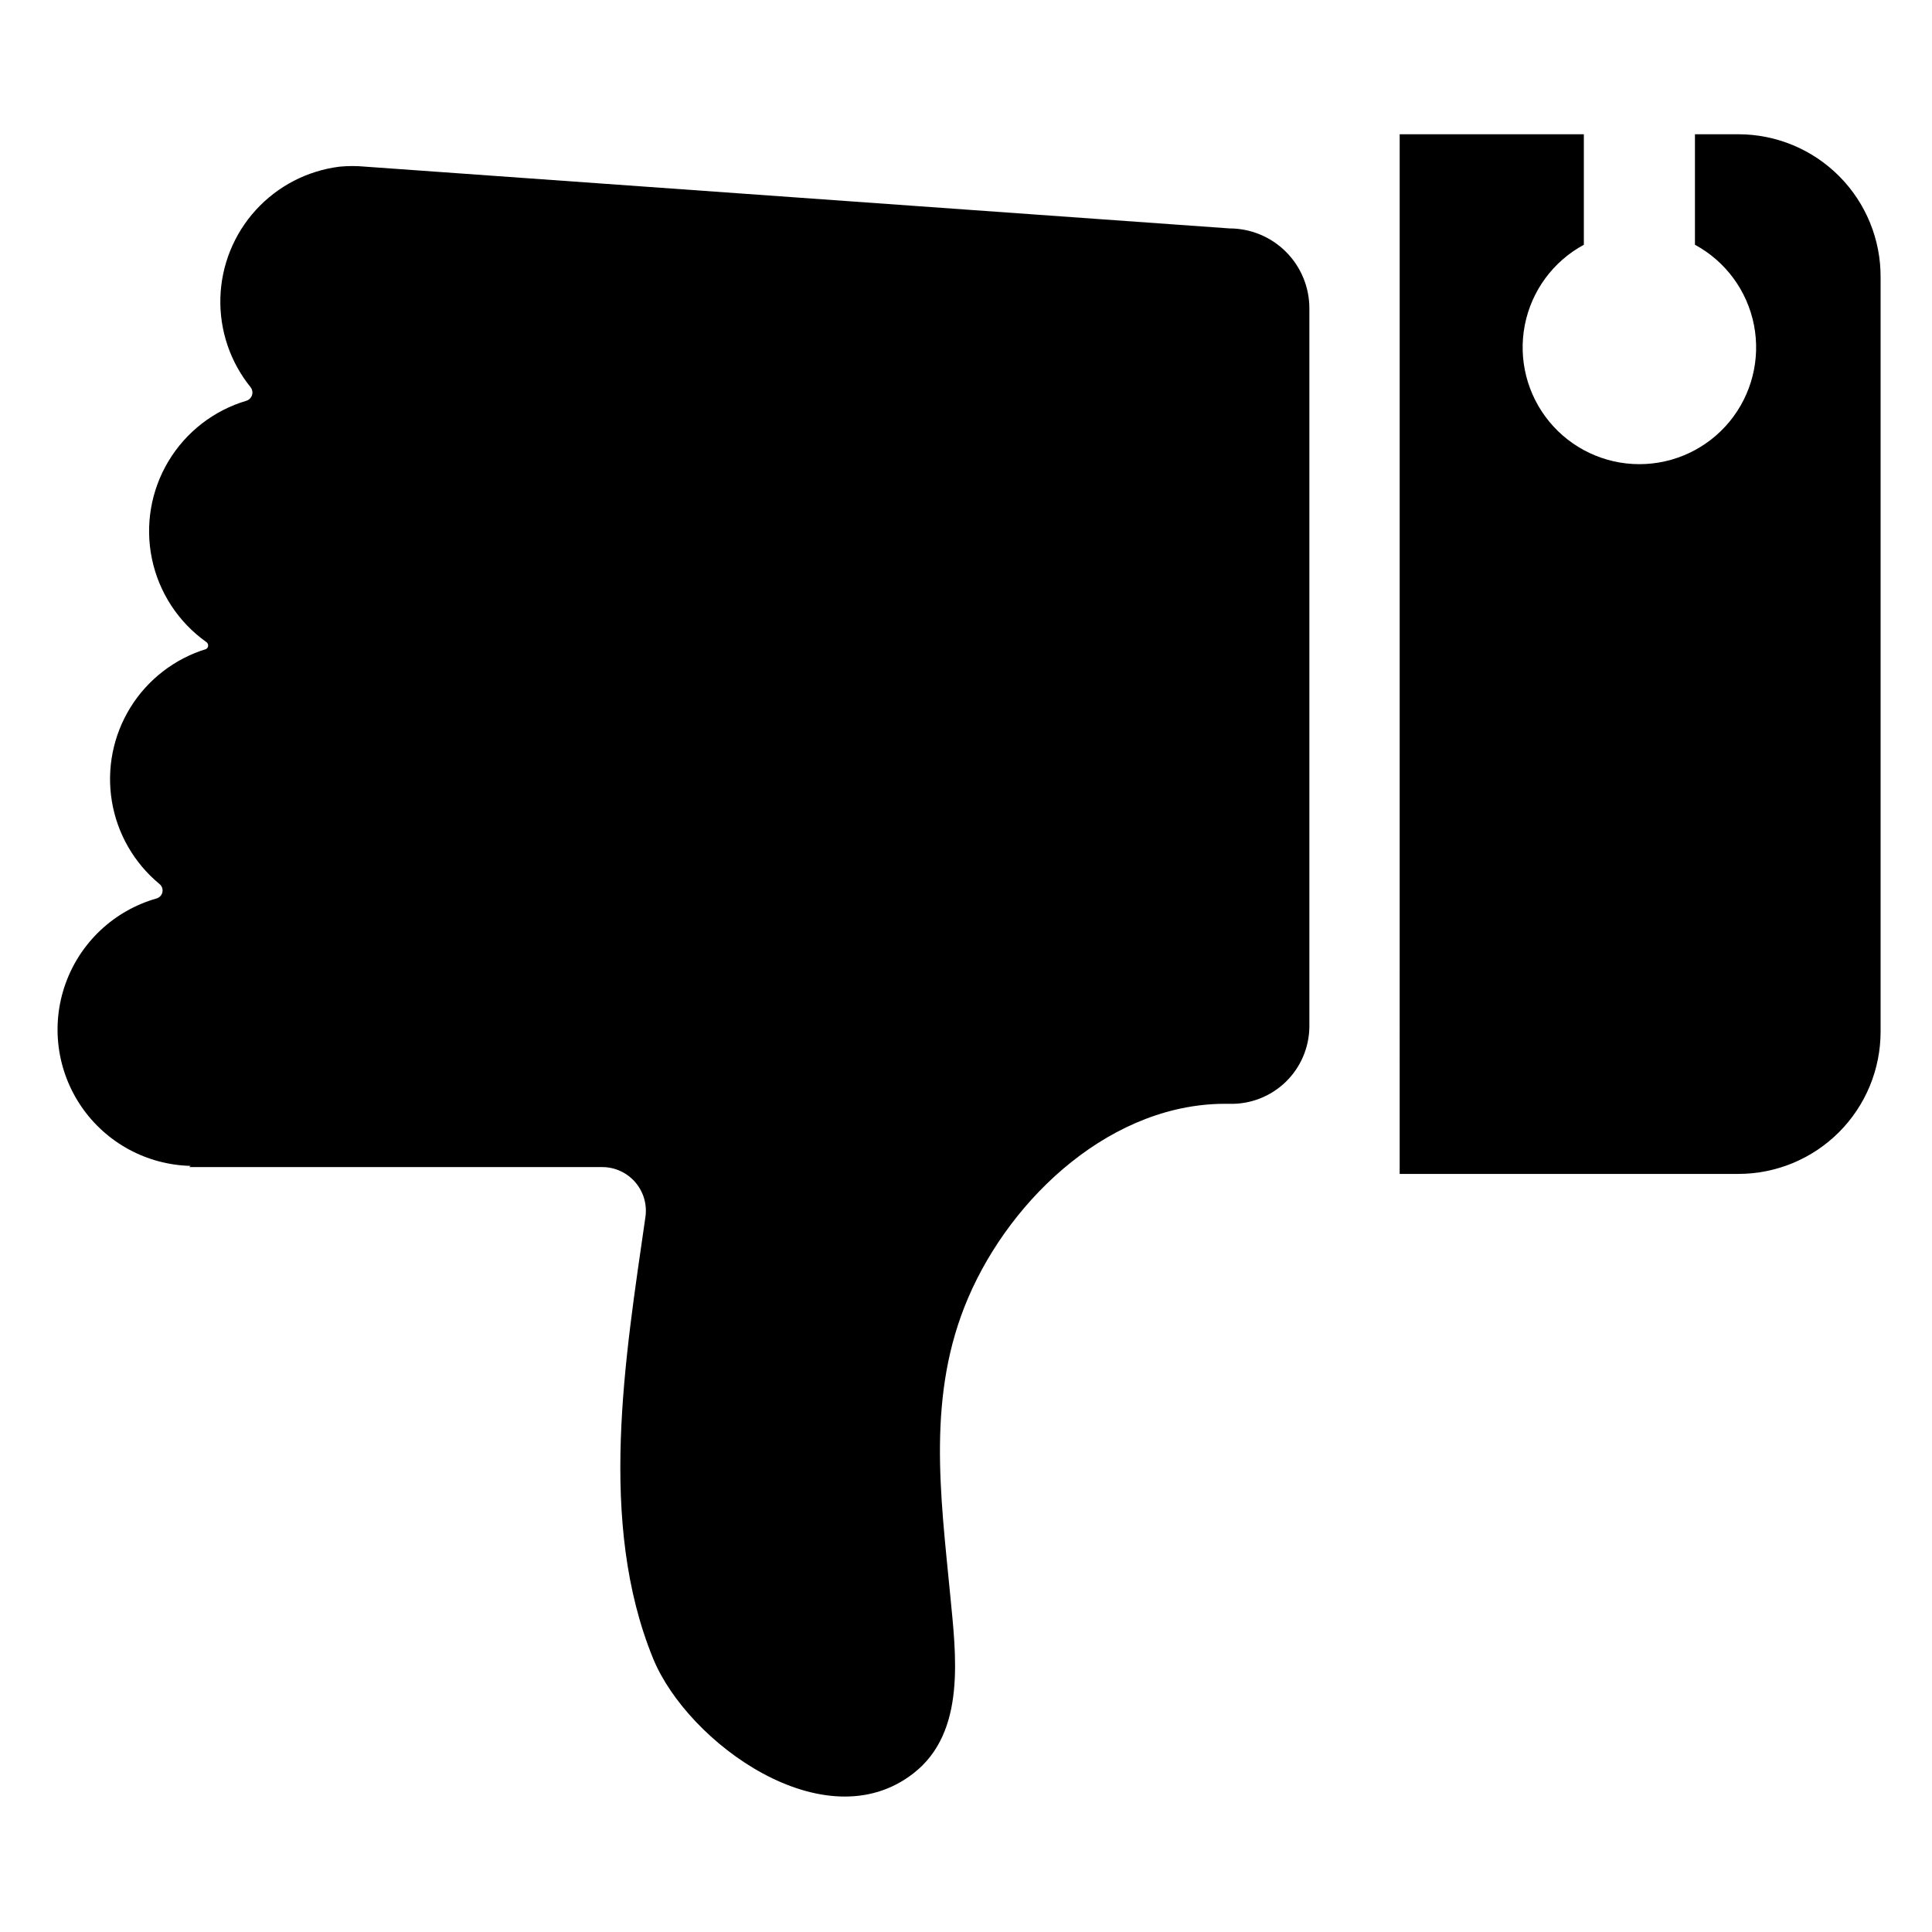 <?xml version="1.0" encoding="UTF-8"?>
<!-- Uploaded to: ICON Repo, www.svgrepo.com, Generator: ICON Repo Mixer Tools -->
<svg fill="#000000" width="800px" height="800px" version="1.1" viewBox="144 144 512 512" xmlns="http://www.w3.org/2000/svg">
 <g>
  <path d="m194.14 453.29h109.5c3.336 0.012 6.5 1.465 8.688 3.984 2.188 2.519 3.18 5.856 2.727 9.16-5.352 37.312-12.754 81.004 2.047 117.14 9.133 22.277 45.422 48.727 68.957 30.387 14.09-10.941 11.258-31.488 9.762-47.23-2.598-26.844-6.219-53.137 4.723-78.719 11.492-26.922 38.496-52.113 69.273-51.484l0.004-0.004c5.535 0.148 10.902-1.938 14.883-5.785 3.984-3.852 6.25-9.141 6.293-14.68v-190.35c0-5.613-2.231-11-6.203-14.973-3.973-3.973-9.355-6.203-14.973-6.203l-229.08-16.371c-2.223-0.211-4.465-0.211-6.691 0-8.559 1.047-16.457 5.133-22.262 11.508-5.809 6.375-9.137 14.621-9.383 23.238-0.25 8.621 2.602 17.043 8.031 23.742 0.441 0.586 0.574 1.352 0.355 2.055-0.219 0.699-0.762 1.254-1.457 1.488-8.684 2.57-16.082 8.312-20.723 16.086-4.644 7.773-6.191 17.012-4.336 25.871 1.859 8.863 6.981 16.703 14.352 21.961 0.332 0.199 0.535 0.559 0.535 0.945 0 0.387-0.203 0.746-0.535 0.945-8.336 2.562-15.461 8.059-20.055 15.469-4.594 7.414-6.344 16.238-4.93 24.844 1.414 8.605 5.898 16.402 12.625 21.957 0.652 0.523 0.949 1.379 0.766 2.195-0.184 0.82-0.816 1.461-1.633 1.66-11.156 3.207-20.094 11.586-24.02 22.512-3.926 10.93-2.359 23.074 4.207 32.652 6.566 9.574 17.336 15.41 28.945 15.684z"/>
  <path d="m604.67 455.1c10 0 19.59-3.973 26.664-11.043 7.07-7.07 11.043-16.664 11.043-26.664v-199.79c0.082-10.059-3.852-19.73-10.934-26.867-7.078-7.141-16.719-11.156-26.773-11.156h-11.492v29.285c8.129 4.398 13.867 12.203 15.641 21.273 1.773 9.074-0.605 18.465-6.481 25.602-5.879 7.137-14.637 11.27-23.883 11.27-9.246 0-18.004-4.133-23.883-11.27-5.875-7.137-8.254-16.527-6.481-25.602 1.773-9.07 7.512-16.875 15.645-21.273v-29.285h-48.805l-0.004 275.52z"/>
 </g>
</svg>